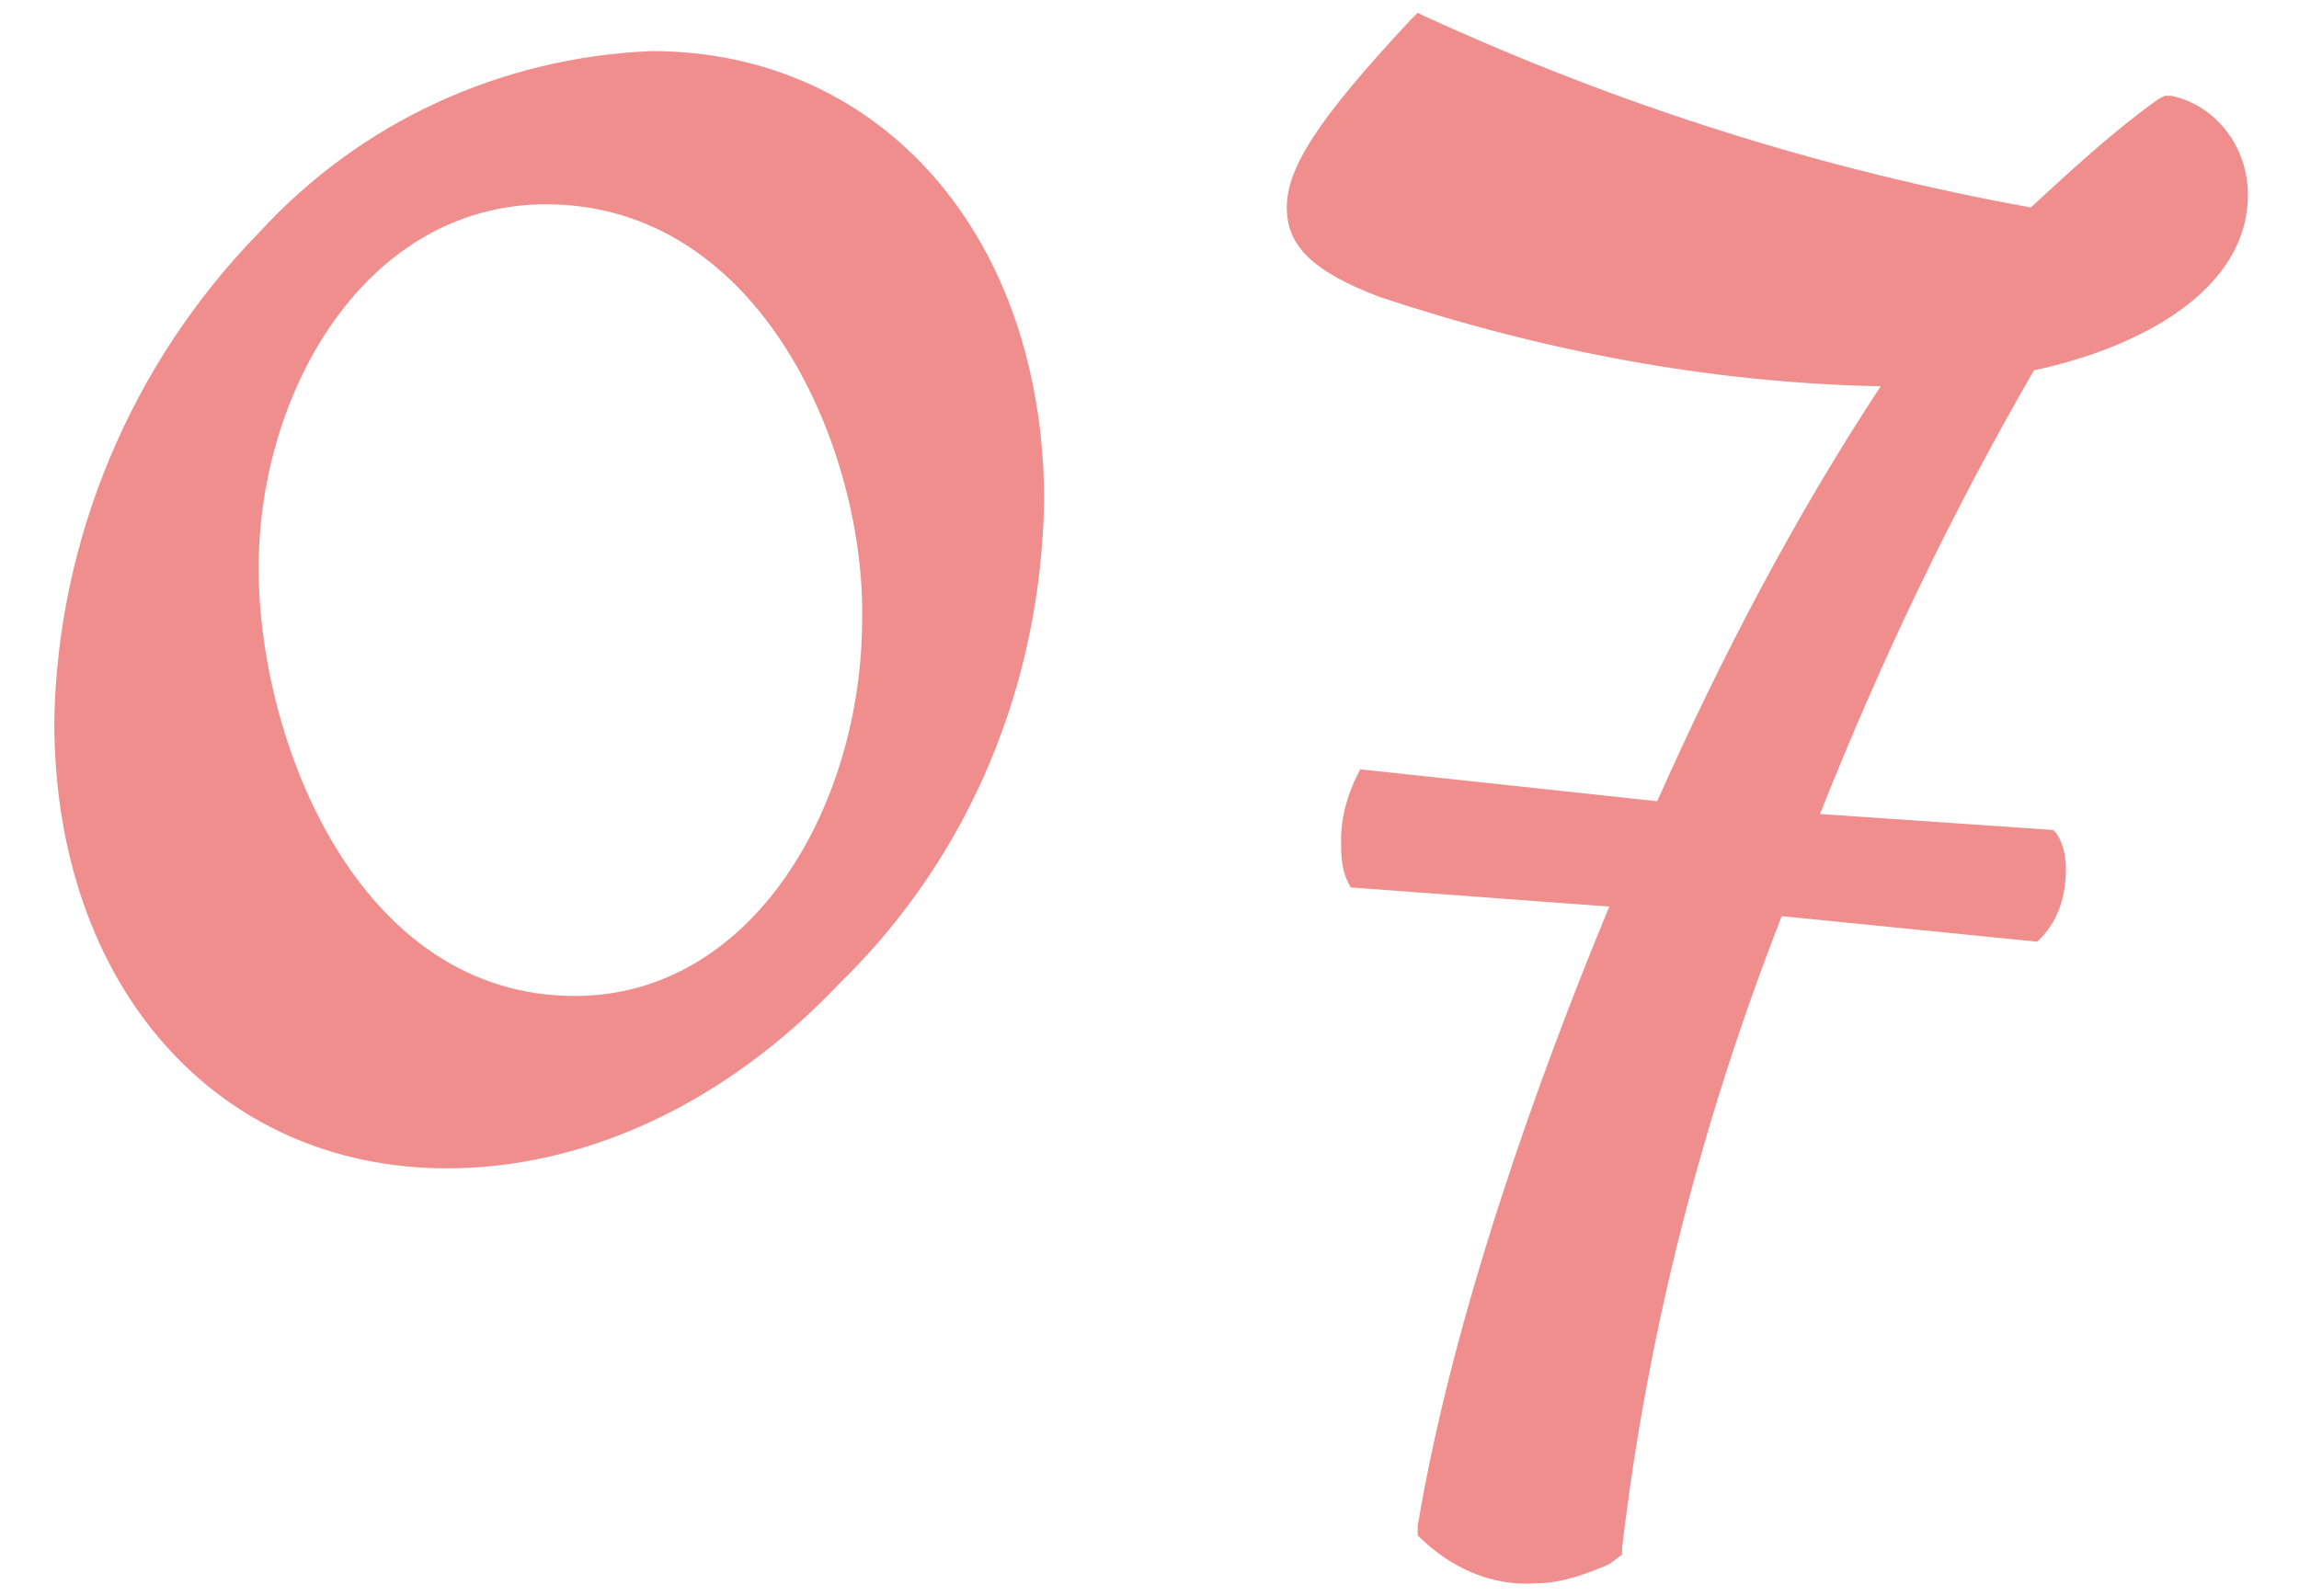 <?xml version="1.0" encoding="utf-8"?>
<!-- Generator: Adobe Illustrator 24.3.0, SVG Export Plug-In . SVG Version: 6.00 Build 0)  -->
<svg version="1.1" id="レイヤー_1" xmlns="http://www.w3.org/2000/svg" xmlns:xlink="http://www.w3.org/1999/xlink" x="0px"
	 y="0px" viewBox="0 0 72 50" style="enable-background:new 0 0 72 50;" xml:space="preserve">
<style type="text/css">
	.st0{fill:#F08E8E;}
</style>
<g id="レイヤー_2_1_">
	<g id="レイヤー_1-2">
		<path class="st0" d="M14,36.6c-7.2,0-12.3-5.7-12.3-14c0.1-5.7,2.4-11.2,6.4-15.3c3.2-3.5,7.6-5.5,12.3-5.7
			c7.2,0,12.3,5.8,12.3,14.1c-0.1,5.7-2.3,11.1-6.4,15.1C22.7,34.6,18.3,36.6,14,36.6z M17.1,6.4c-5.6,0-9,5.8-9,11.4
			c0,5.4,3.1,13.4,9.9,13.4c5.6,0,9-6,9-11.8C27.1,14.2,23.9,6.4,17.1,6.4z"/>
		<path class="st0" d="M48.1,49.6c-1.4,0.1-2.7-0.5-3.7-1.5L44.4,48v-0.2c1.1-6.6,3.8-14.1,6-19.4l-8.1-0.6l-0.1-0.2
			c-0.2-0.4-0.2-0.9-0.2-1.3c0-0.7,0.2-1.4,0.5-2l0.1-0.2l9.3,1c2-4.5,4.3-8.9,7-13C53.6,12,48.3,11,43.2,9.3
			c-2.1-0.8-2.9-1.6-2.9-2.8s0.9-2.7,3.9-5.9l0.2-0.2l0.2,0.1c6.1,2.8,12.4,4.8,19,6c1.3-1.2,2.6-2.4,4-3.4L67.8,3h0.2
			c1.4,0.3,2.4,1.6,2.4,3.1c0,3-3.4,4.8-6.7,5.5c-2.6,4.5-4.8,9.1-6.7,13.9l7.3,0.5l0.1,0.1c0.2,0.3,0.3,0.7,0.3,1.1
			c0,0.8-0.2,1.6-0.8,2.2l-0.1,0.1l-8-0.8c-2.5,6.4-4.2,13-5,19.8v0.2L50.4,49C49.7,49.3,48.9,49.6,48.1,49.6z"/>
	</g>
</g>
</svg>
